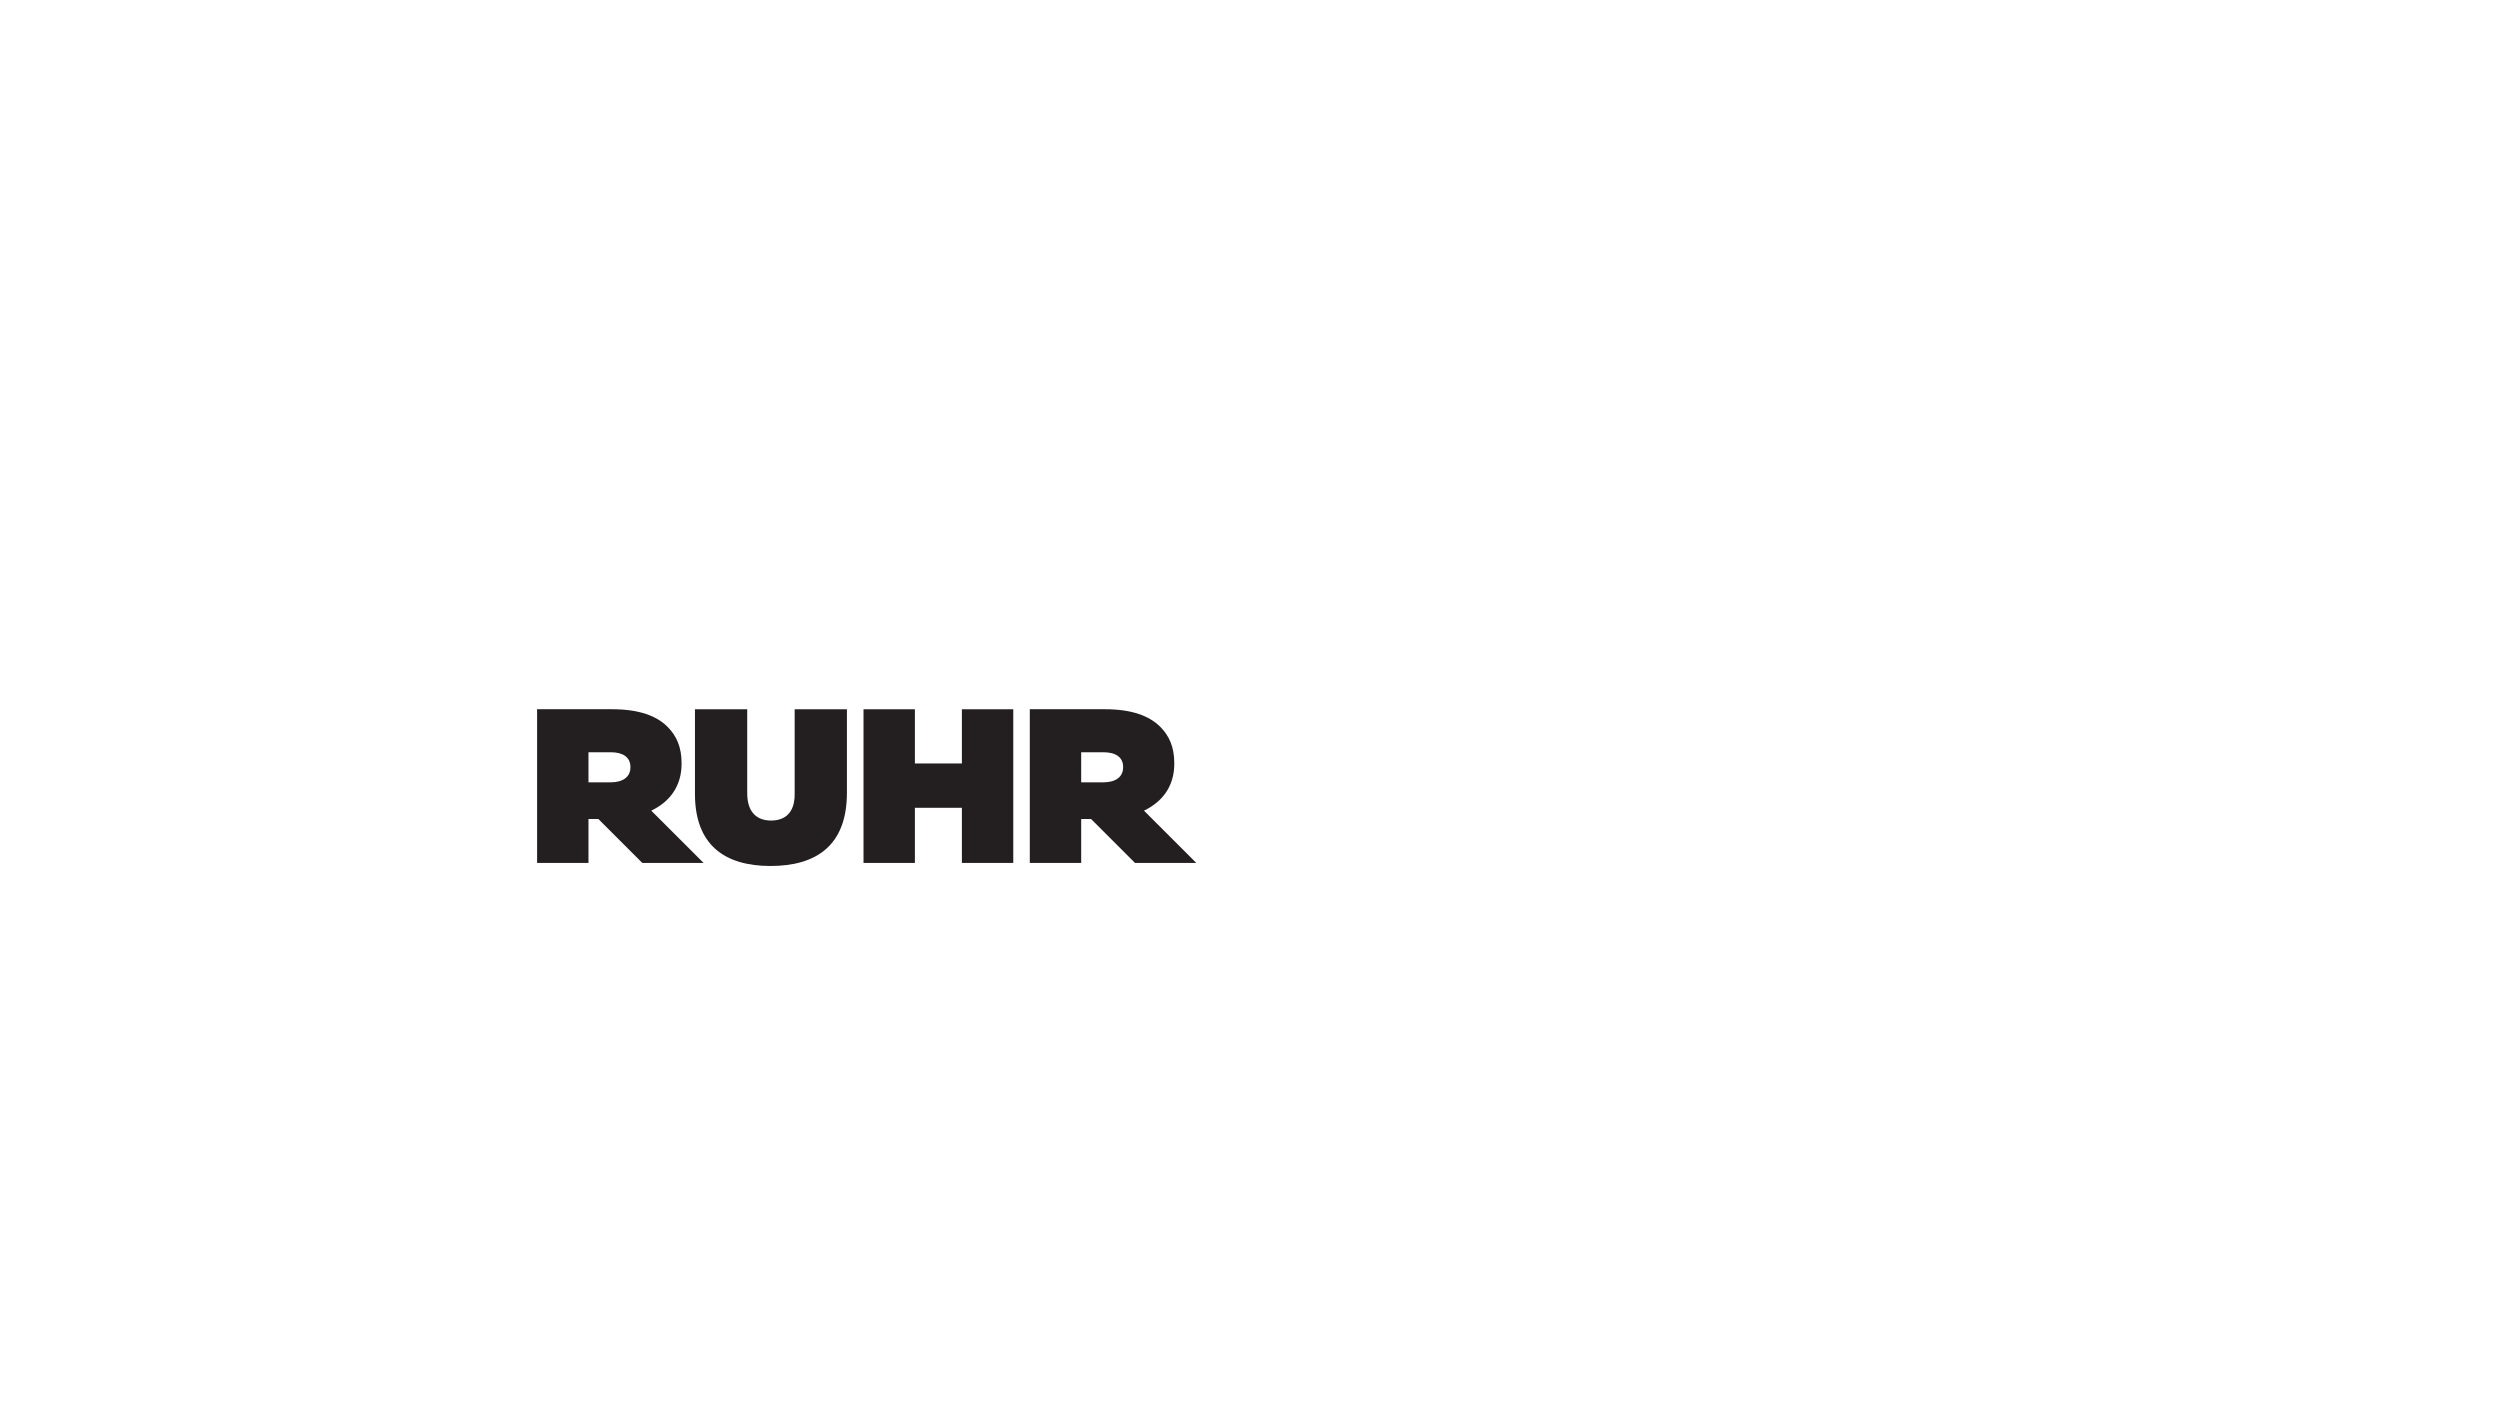 <?xml version="1.0" encoding="UTF-8" standalone="no"?>
<svg xmlns="http://www.w3.org/2000/svg" xmlns:xlink="http://www.w3.org/1999/xlink" xmlns:serif="http://www.serif.com/" width="1920" height="1080" viewBox="0 0 1920 1080" version="1.1" xml:space="preserve" style="fill-rule:evenodd;clip-rule:evenodd;stroke-linejoin:round;stroke-miterlimit:2;">
    <path d="M523.457,586.507c0,17.198 -8.939,29.169 -23.274,36.081l40.155,40.129l-47.058,0l-33.732,-33.723l-7.597,0l-0,33.723l-39.461,0l0,-118.025l57.675,-0c20.913,-0 34.234,5.226 42.498,13.487c7.084,7.081 10.794,15.848 10.794,27.989l0,0.339Zm-39.294,2.866l0,-0.339c0,-7.587 -5.904,-11.297 -15.009,-11.297l-17.203,0l-0,23.099l17.033,-0c9.445,-0 15.179,-4.213 15.179,-11.463Zm126.135,20.738l-0,-65.419l40.132,-0l0,64.239c0,40.299 -23.437,56.147 -58.685,56.147c-35.248,-0 -58.013,-16.187 -58.013,-55.303l-0,-65.083l40.138,-0l-0,64.578c-0,14.667 7.589,20.904 18.214,20.904c10.624,0 18.214,-5.731 18.214,-20.063Zm128.434,-23.773l-0,-41.646l39.46,-0l-0,118.025l-39.46,0l-0,-42.32l-36.092,-0l-0,42.32l-39.461,0l0,-118.025l39.461,-0l-0,41.646l36.092,-0Zm163.123,0.169c-0,17.198 -8.936,29.169 -23.271,36.081l40.152,40.129l-47.058,0l-33.732,-33.723l-7.595,0l0,33.723l-39.463,0l0,-118.025l57.677,-0c20.911,-0 34.234,5.226 42.499,13.487c7.081,7.081 10.791,15.848 10.791,27.989l-0,0.339Zm-39.294,2.866l0,-0.339c0,-7.587 -5.901,-11.297 -15.009,-11.297l-17.201,0l0,23.099l17.034,-0c9.442,-0 15.176,-4.213 15.176,-11.463Z" style="fill:rgb(35,31,32);"></path>
</svg>
